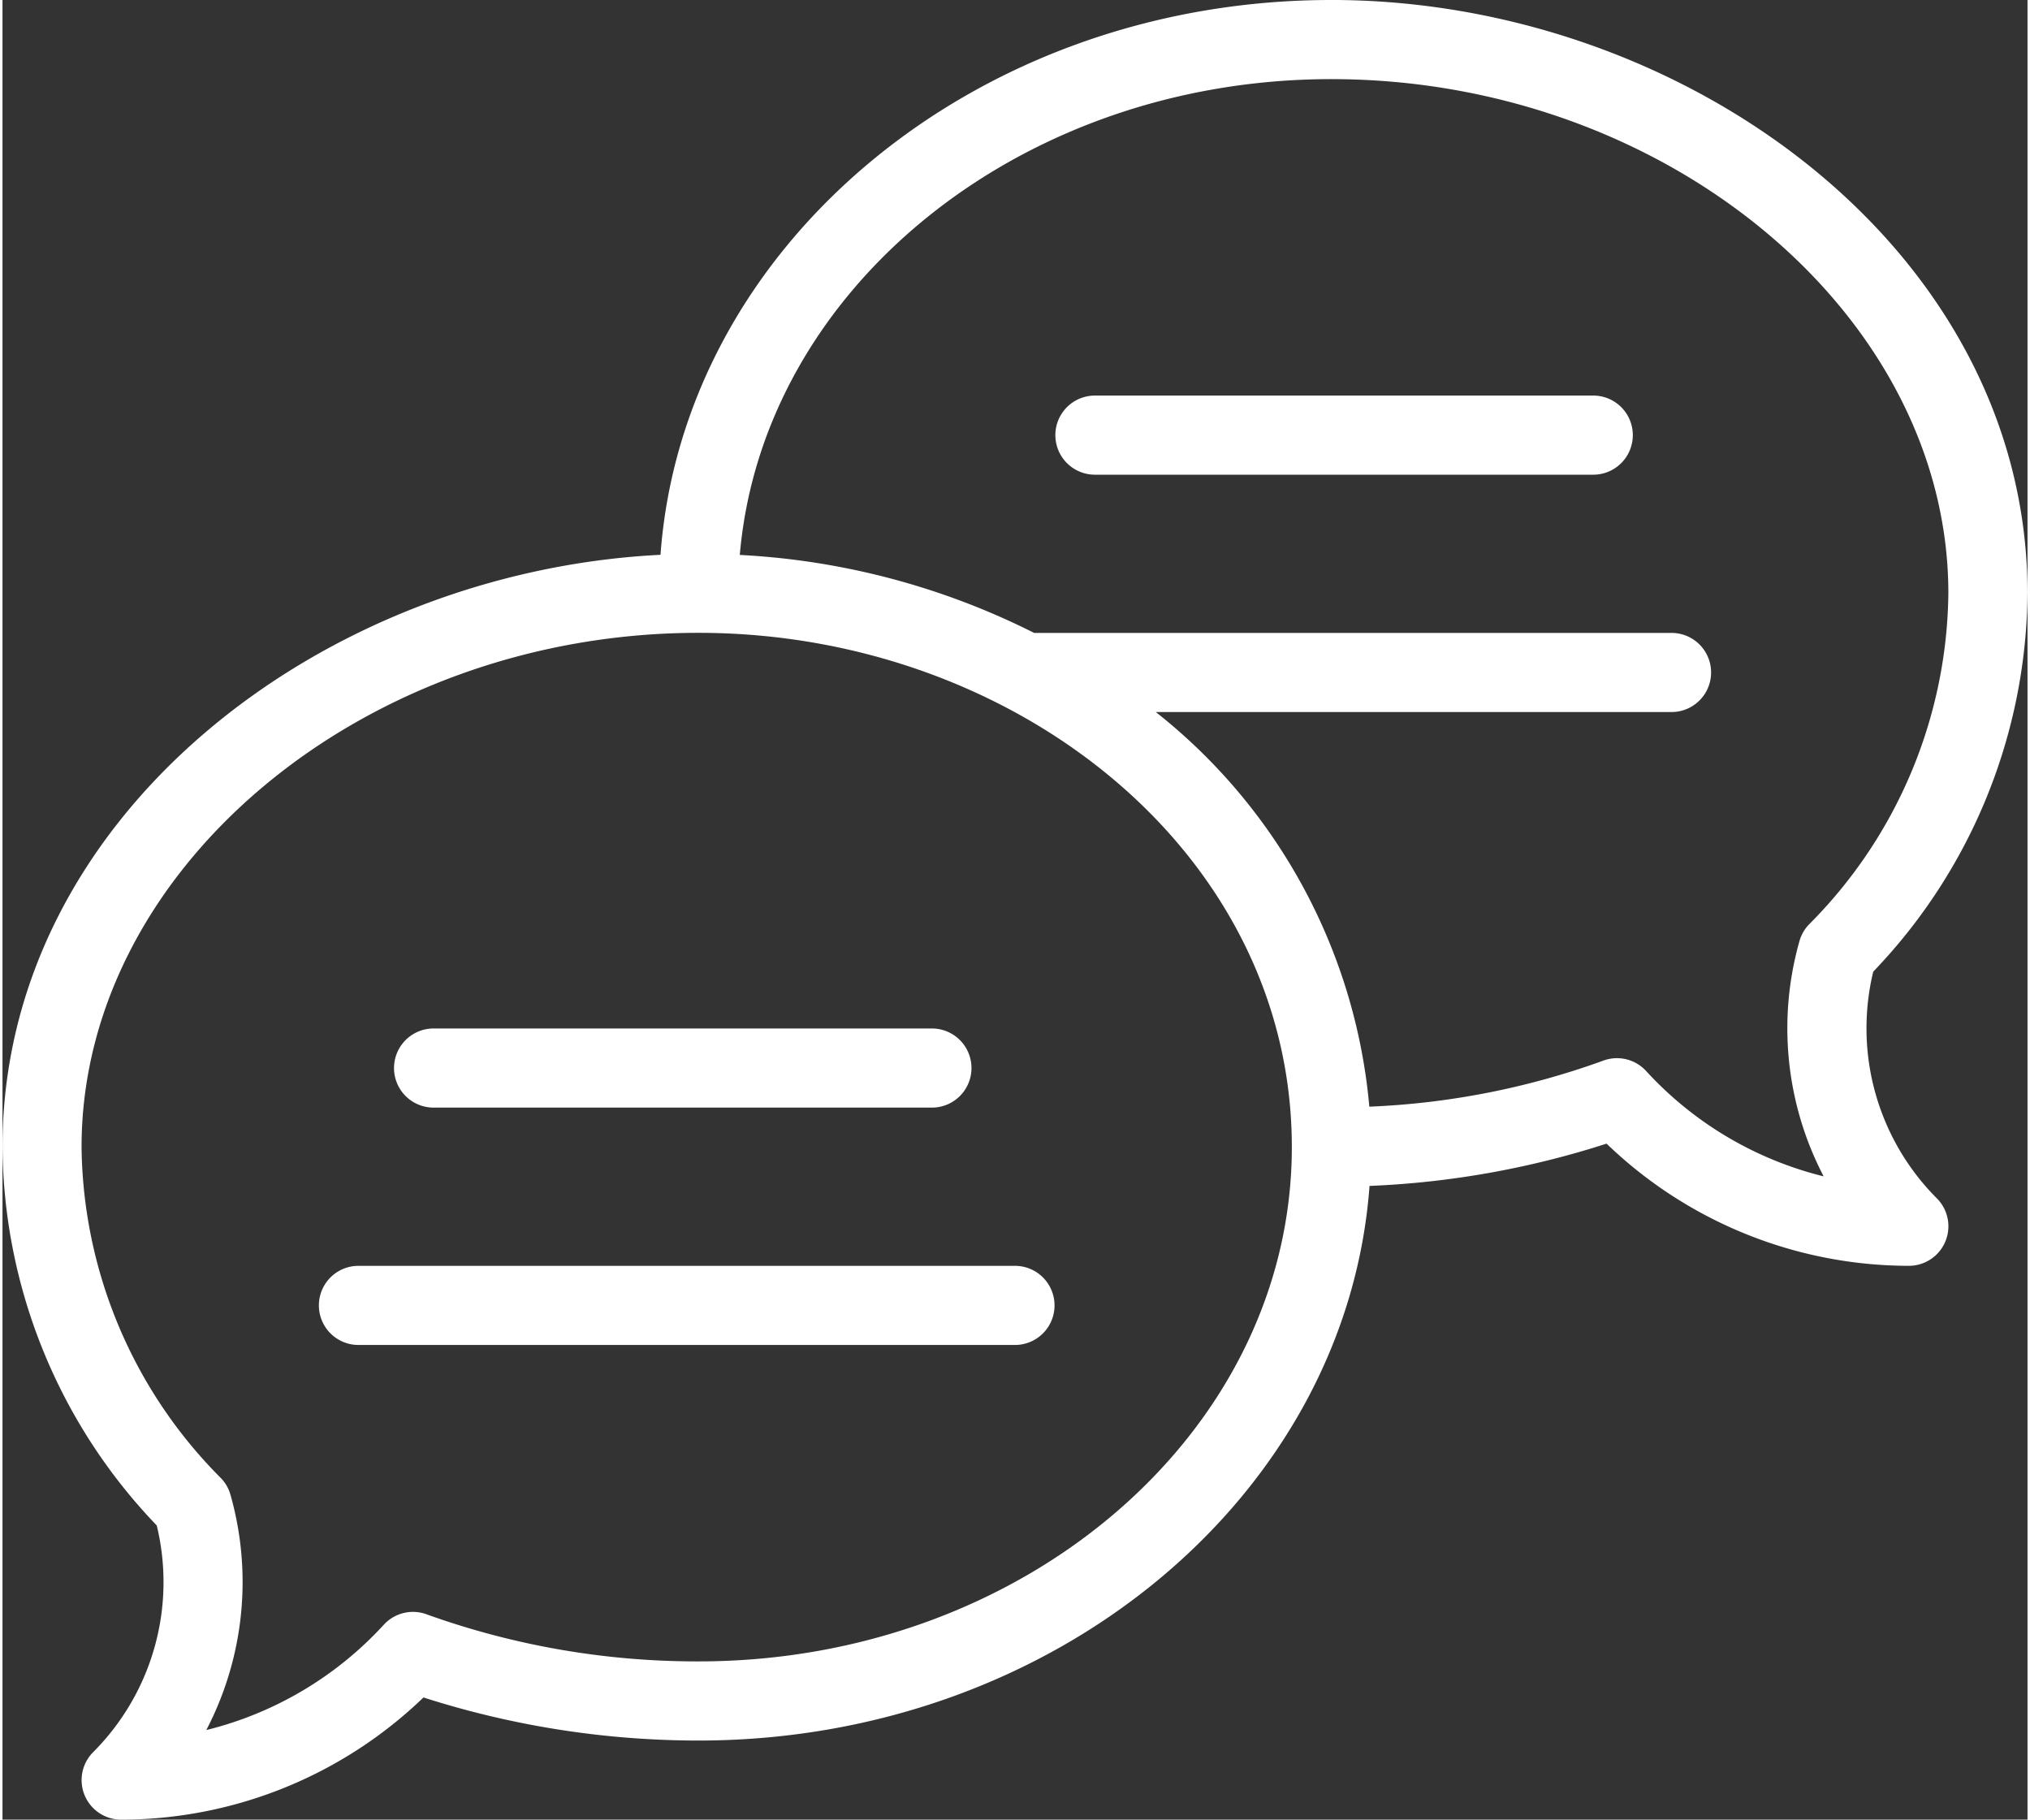 <?xml version="1.0" encoding="UTF-8"?>
<svg xmlns="http://www.w3.org/2000/svg" data-name="Gruppe 41" version="1.1" viewBox="0 0 105.74 95" width="106" height="95">
 <rect x="0" y="0" width="105.74" height="95" fill="#333333" stroke="none"/>
 <g fill="#fff" stroke-width="1.016">
  <path d="m69.39 0c-18.586 0-33.852 12.818-35.031 28.965-17.707 0.888-34.359 13.656-34.359 30.926a28.839 28.839 0 0 0 8.055 19.75 12.562 12.562 0 0 1-3.319 11.834 2.065 2.065 0 0 0 1.462 3.525 22.784 22.784 0 0 0 15.784-6.379 47.062 47.062 0 0 0 14.368 2.249c18.587 0 33.849-12.814 35.032-28.955a46.438 46.438 0 0 0 12.377-2.208 22.784 22.784 0 0 0 15.785 6.379 2.065 2.065 0 0 0 1.46-3.525 12.562 12.562 0 0 1-3.319-11.834 28.839 28.839 0 0 0 8.055-19.749c0-17.945-17.935-30.979-36.349-30.979zm-33.042 86.738a41.733 41.733 0 0 1-14.149-2.438 2.065 2.065 0 0 0-2.288 0.524 18.623 18.623 0 0 1-9.269 5.499 16.703 16.703 0 0 0 1.26-12.293 2.032 2.032 0 0 0-0.508-0.872 24.827 24.827 0 0 1-7.265-17.271c0-14.554 14.754-26.848 32.217-26.848 16.491 0 30.979 11.468 30.979 26.848 1e-3 14.807-13.895 26.851-30.976 26.851zm57.995-38.488a2.043 2.043 0 0 0-0.508 0.872 16.703 16.703 0 0 0 1.26 12.293 18.623 18.623 0 0 1-9.269-5.499 2.065 2.065 0 0 0-2.288-0.524 40.695 40.695 0 0 1-12.166 2.385 29.58 29.58 0 0 0-11.15-20.603h26.93a2.065 2.065 0 0 0 0-4.131h-33.283a38.558 38.558 0 0 0-15.369-4.071c1.186-13.869 14.588-24.841 30.89-24.841 17.463 0 32.217 12.293 32.217 26.848a24.827 24.827 0 0 1-7.264 17.271z" data-name="Pfad 33"/>
  <path d="m48.532 53.695h-26.022a2.065 2.065 0 1 0 0 4.131h26.022a2.065 2.065 0 1 0 0-4.131z" data-name="Pfad 34"/>
  <path d="m52.869 66.087h-34.282a2.065 2.065 0 1 0 0 4.131h34.282a2.065 2.065 0 1 0 0-4.131z" data-name="Pfad 35"/>
  <path d="m83.065 20.652h-26.022a2.065 2.065 0 1 0 0 4.131h26.022a2.065 2.065 0 1 0 0-4.131z" data-name="Pfad 36"/>
 </g>
</svg>

